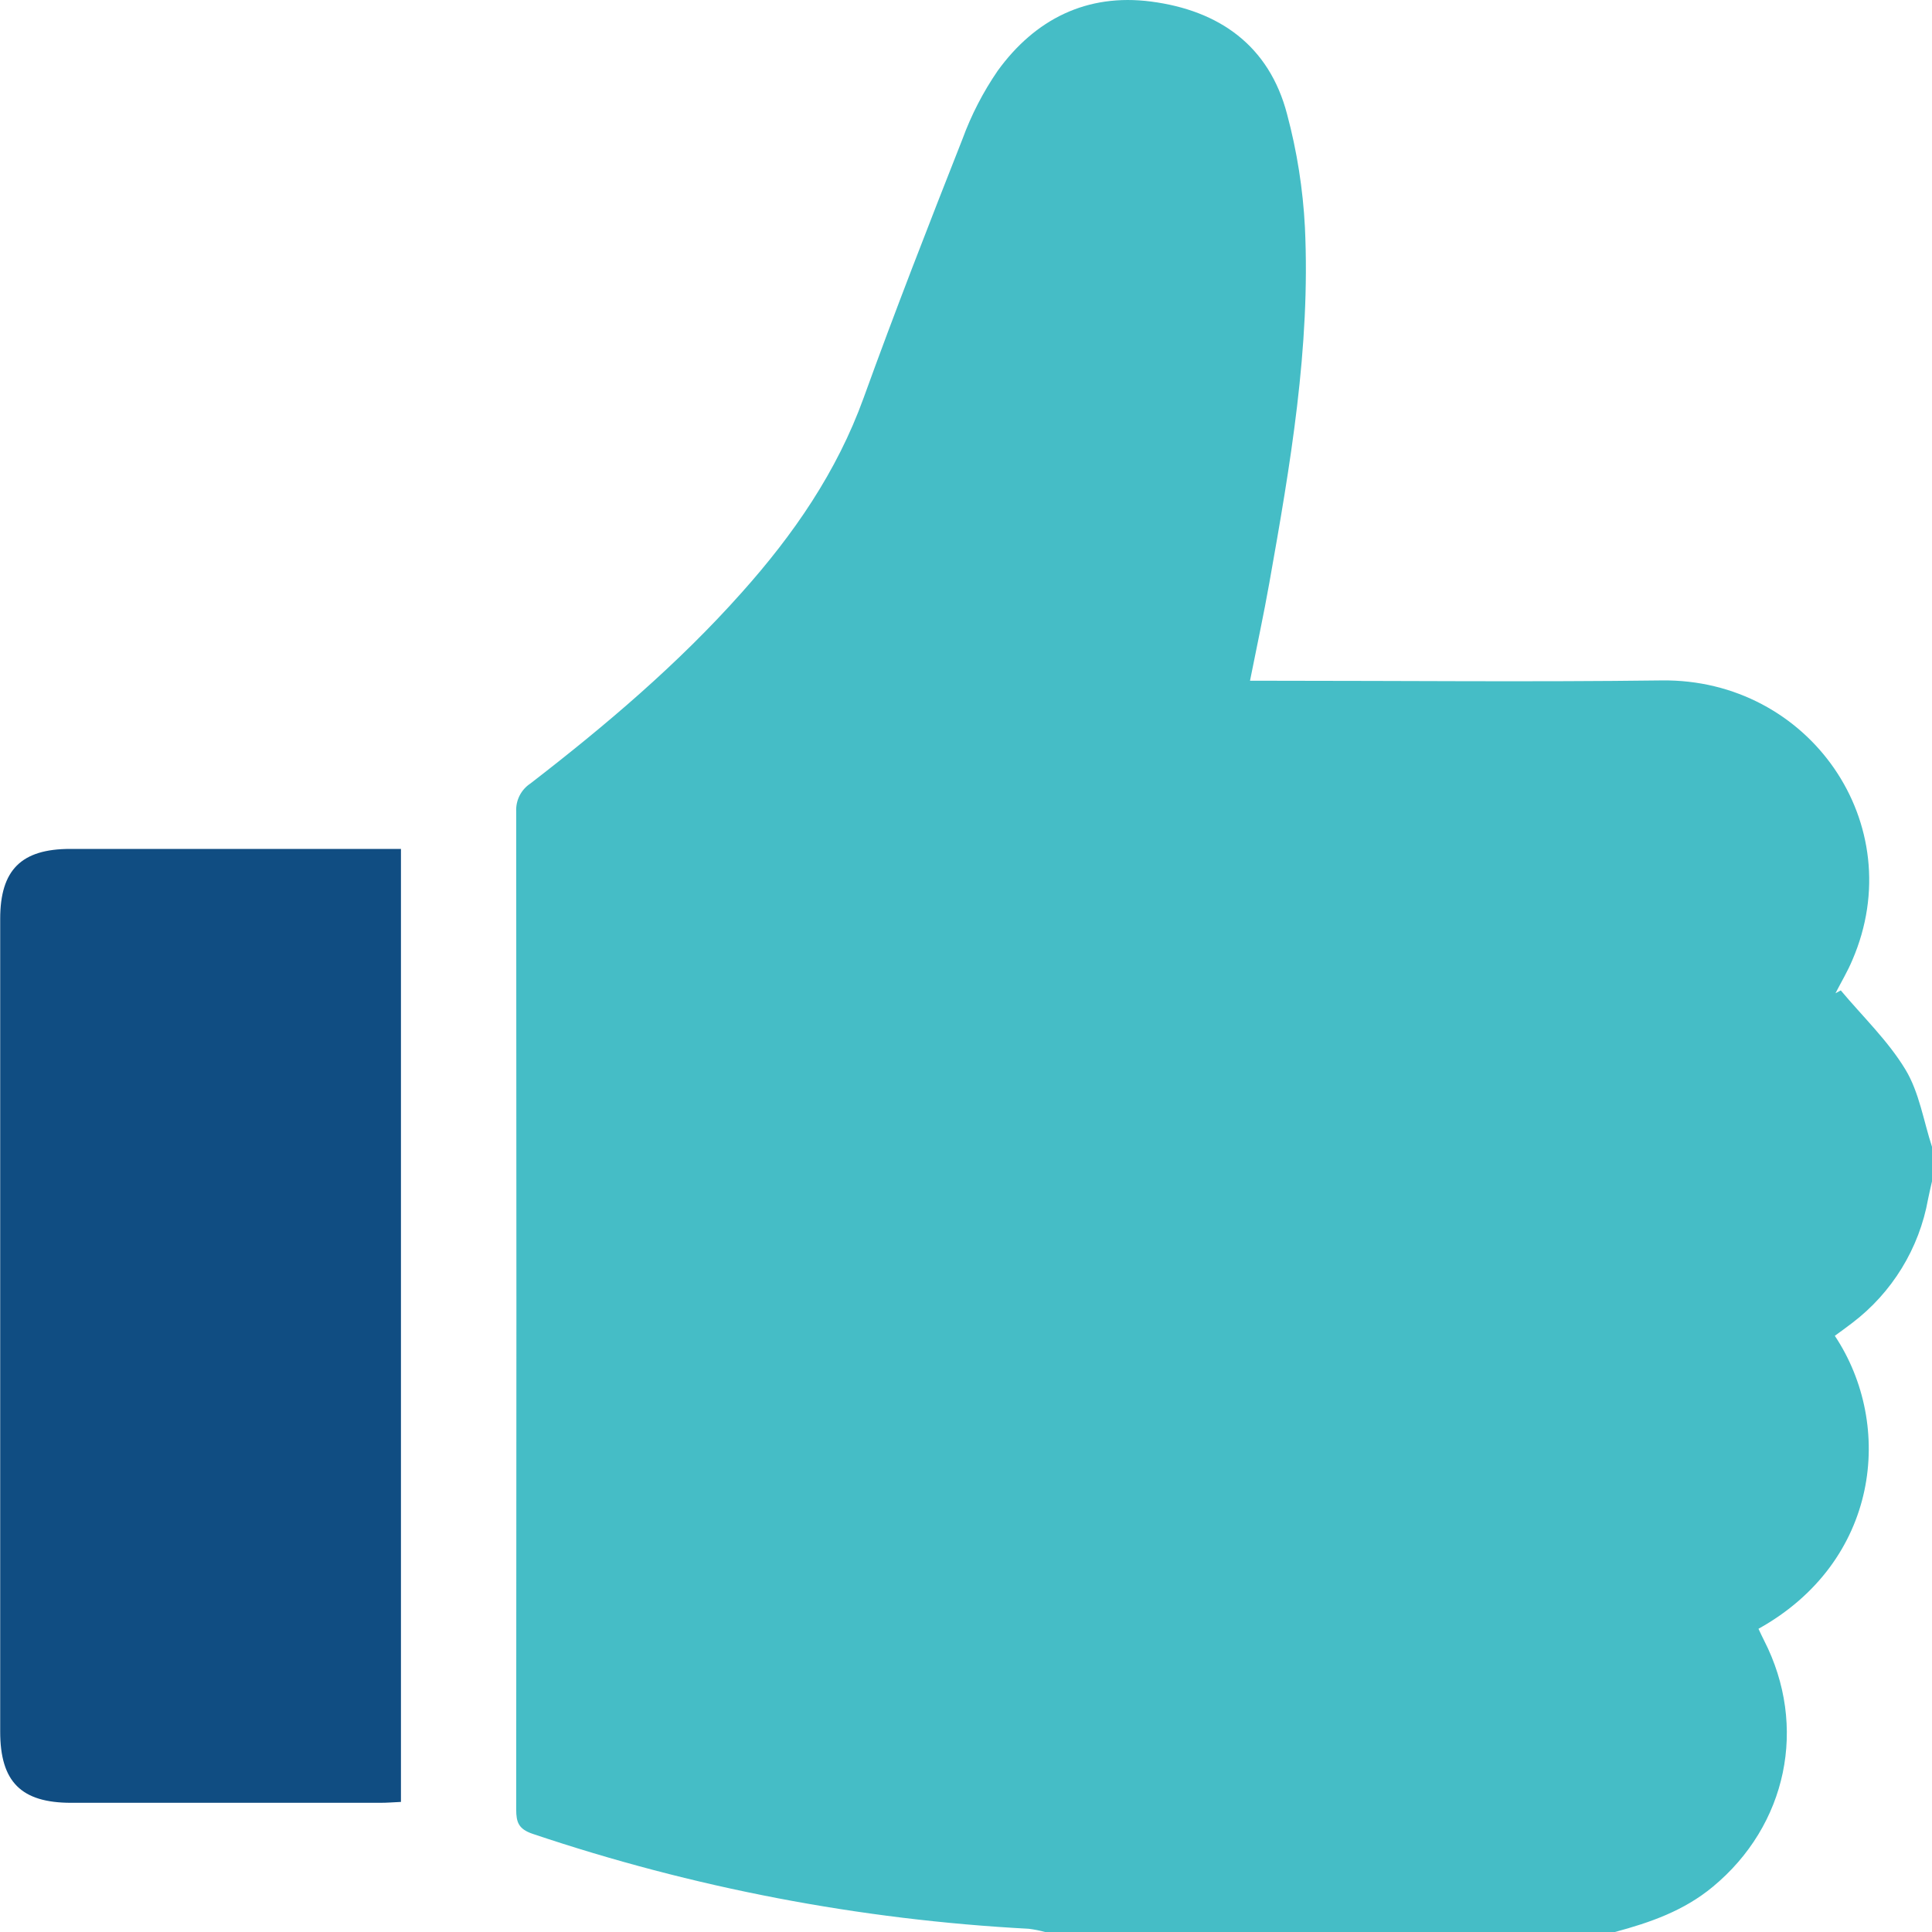 <svg width="70" height="70" viewBox="0 0 70 70" fill="none" xmlns="http://www.w3.org/2000/svg">
<g clip-path="url(#clip0_2133_18577)">
<path d="M58.512 70H37.864C37.67 69.947 37.473 69.908 37.273 69.883C31.151 69.557 25.102 68.398 19.292 66.441C18.79 66.269 18.703 66.025 18.703 65.562C18.713 53.51 18.713 41.457 18.703 29.404C18.693 29.205 18.735 29.006 18.825 28.828C18.915 28.65 19.05 28.499 19.216 28.389C21.943 26.285 24.565 24.061 26.863 21.481C28.747 19.375 30.322 17.098 31.293 14.41C32.429 11.267 33.645 8.151 34.871 5.04C35.191 4.166 35.62 3.335 36.147 2.566C37.501 0.697 39.373 -0.247 41.704 0.056C44.168 0.377 45.985 1.649 46.634 4.14C46.992 5.479 47.209 6.852 47.28 8.237C47.485 12.589 46.747 16.86 45.99 21.121C45.785 22.277 45.536 23.426 45.29 24.665H46.189C50.861 24.665 55.532 24.713 60.204 24.653C65.544 24.585 69.243 29.858 67.113 34.788C66.941 35.199 66.707 35.588 66.503 35.987L66.695 35.884C67.489 36.833 68.407 37.708 69.039 38.754C69.539 39.581 69.694 40.616 70.003 41.56V42.791C69.954 43.008 69.901 43.225 69.858 43.443C69.538 45.232 68.556 46.835 67.108 47.934C66.9 48.094 66.686 48.247 66.479 48.399C68.642 51.652 68.092 56.578 63.713 59.014C63.78 59.153 63.842 59.295 63.914 59.433C65.508 62.547 64.748 66.139 62.057 68.363C61.009 69.233 59.785 69.658 58.512 70Z" fill="#45BDC6"/>
<path d="M14.527 30.755V65.287C14.265 65.299 14.024 65.319 13.783 65.319C10.047 65.319 6.311 65.319 2.576 65.319C0.762 65.319 0.007 64.554 0.007 62.739V33.292C0.007 31.519 0.771 30.758 2.545 30.758H14.533L14.527 30.755Z" fill="#104D82"/>
</g>
<defs>
<clipPath id="clip0_2133_18577">
<rect width="70" height="70" fill="white"/>
</clipPath>
</defs>
</svg>
